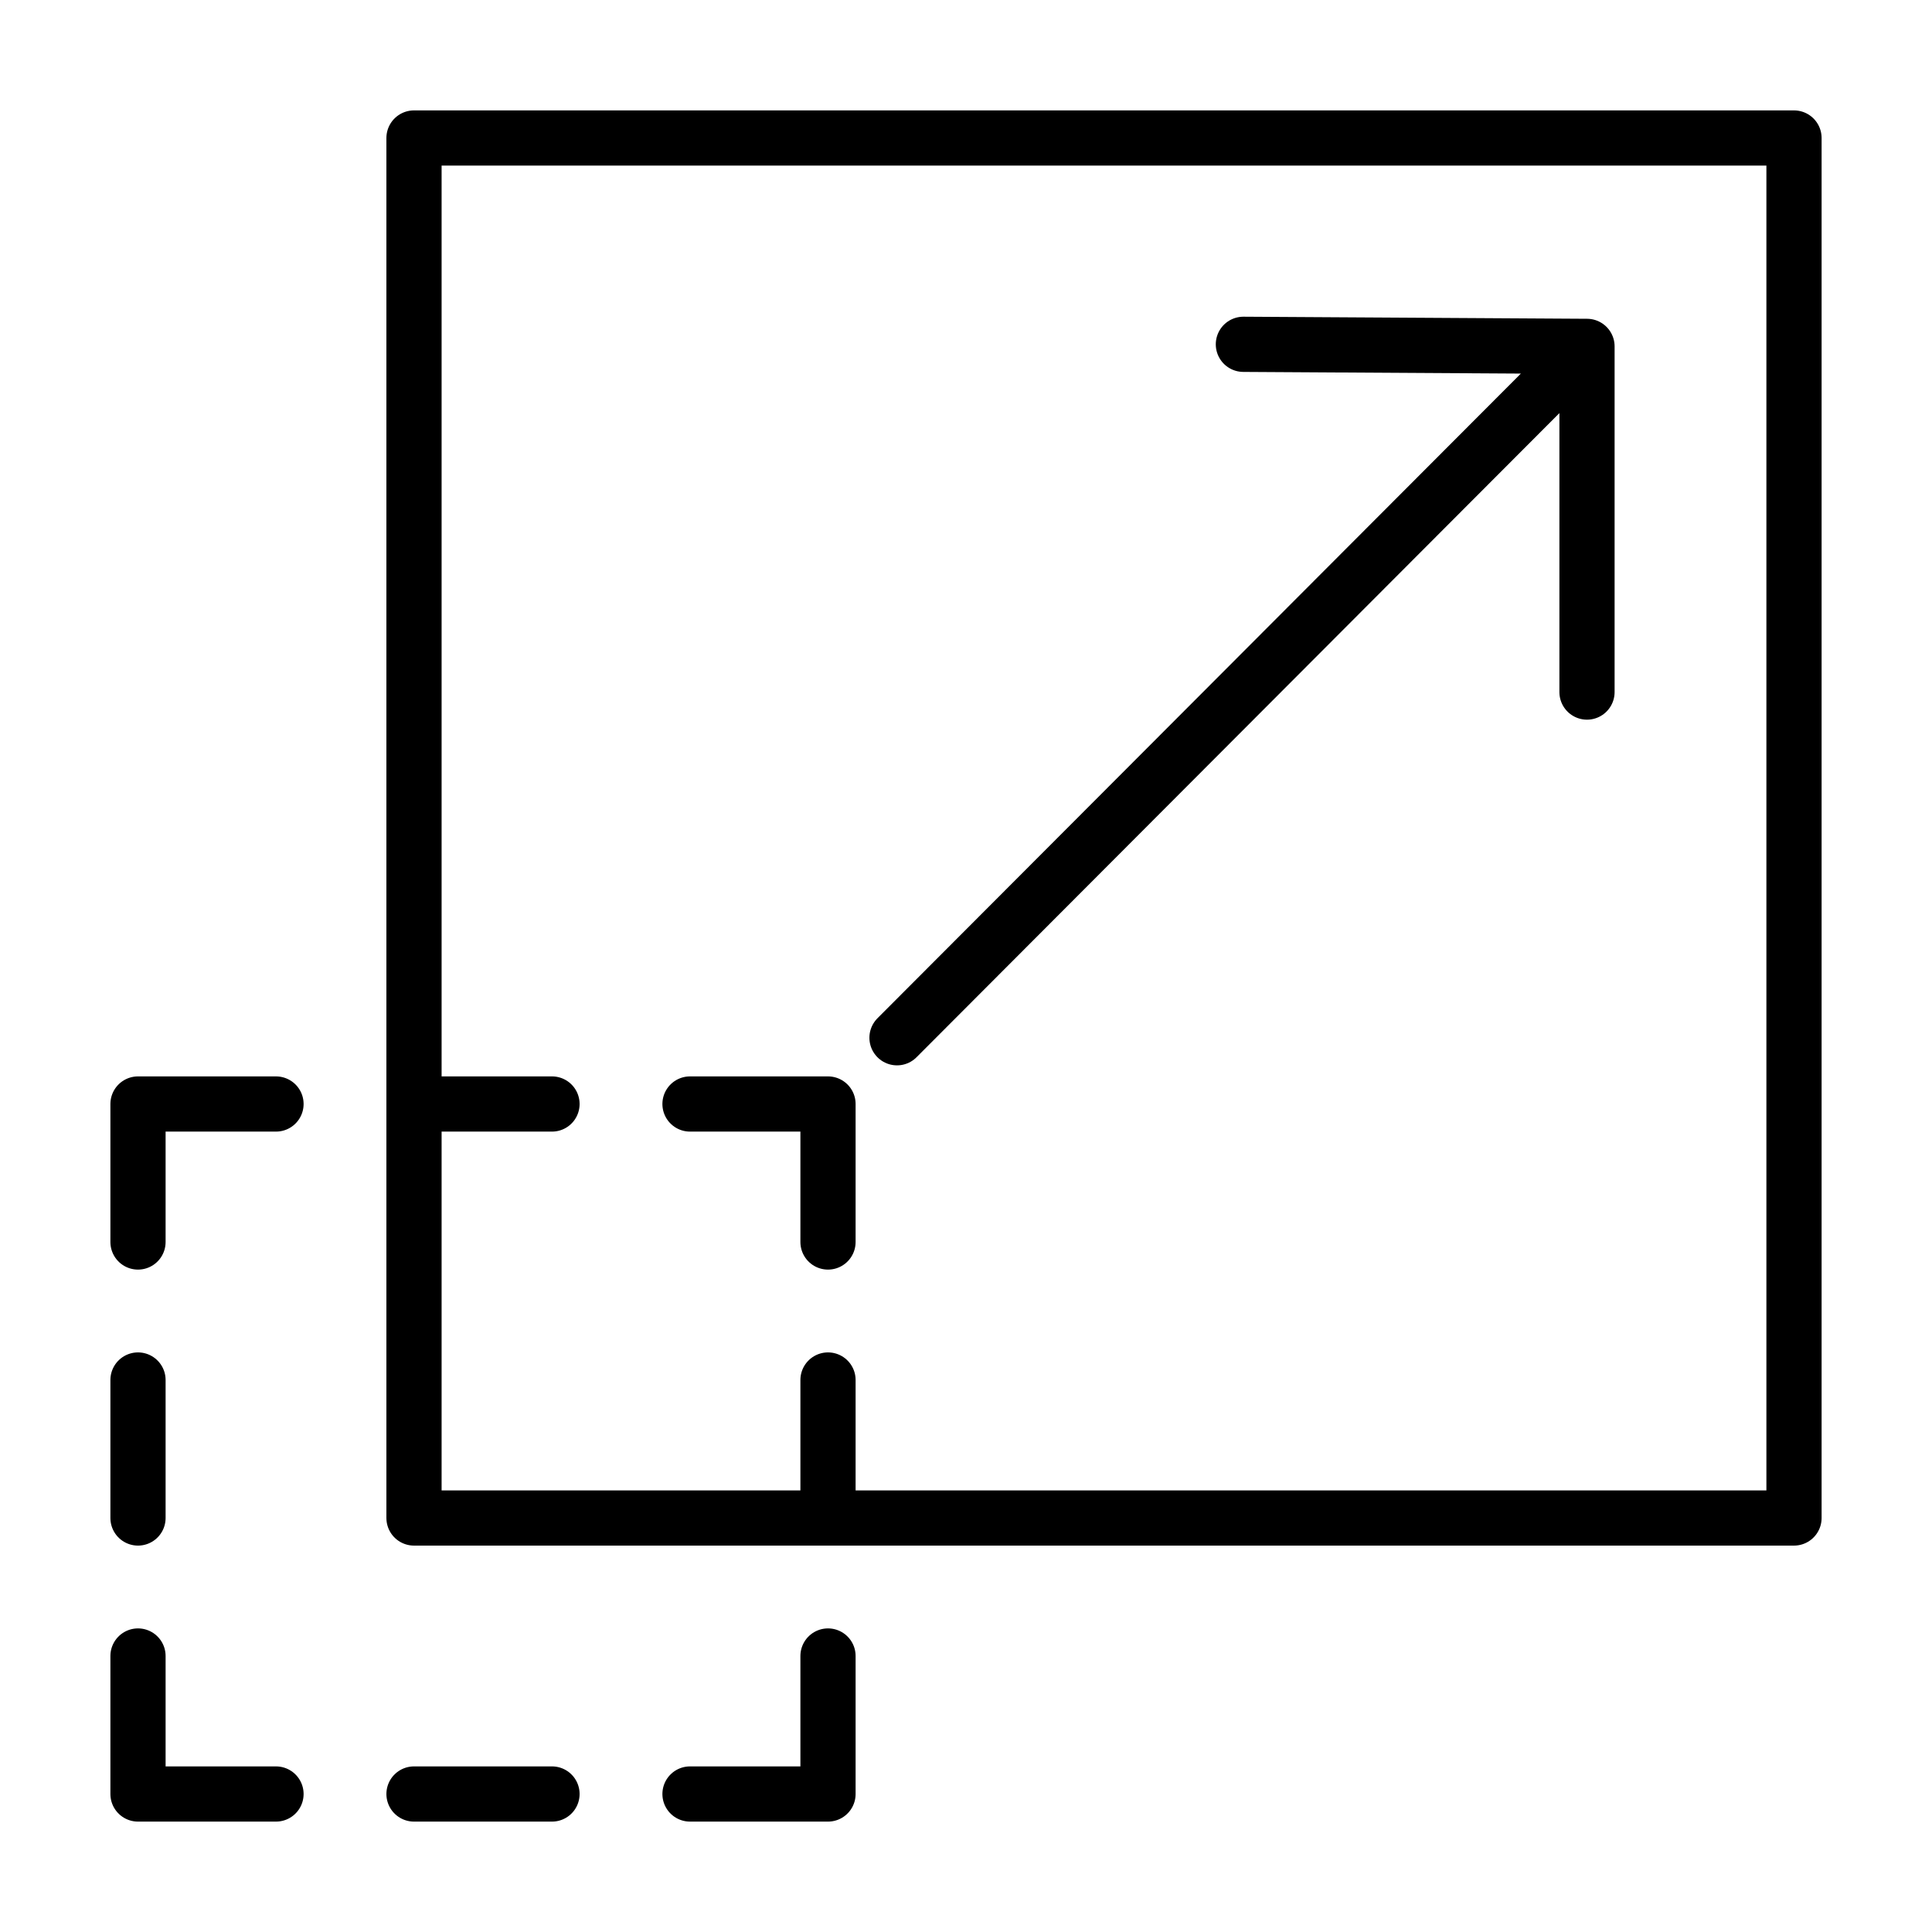 <?xml version="1.0" encoding="utf-8"?>
<svg xmlns="http://www.w3.org/2000/svg" xmlns:xlink="http://www.w3.org/1999/xlink" version="1.1" preserveAspectRatio="none" x="0px" y="0px" width="140px" height="140px" viewBox="0 0 140 140">
<defs>
<path id="Layer0_0_1_STROKES" stroke="#000000" stroke-width="4" stroke-linejoin="round" stroke-linecap="round" fill="none" d="M 80.1 14.95&#xA;L 105 15.1 105 40.15&#xA;M 0 80&#xA;L 0 70 10 70&#xA;M 50 90&#xA;L 50 100 120 100 120 0 20 0 20 70 30 70&#xA;M 40 70&#xA;L 50 70 50 80&#xA;M 50 110&#xA;L 50 120 40 120&#xA;M 10 120&#xA;L 0 120 0 110&#xA;M 30 120&#xA;L 20 120&#xA;M 50 100&#xA;L 20 100 20 70&#xA;M 55 65.2&#xA;L 105 15.1&#xA;M 0 100&#xA;L 0 90"/>
</defs>

<g transform="matrix( 1, 0, 0, 1, 10,10)">
<use xlink:href="#Layer0_0_1_STROKES"/>
</g>
</svg>
